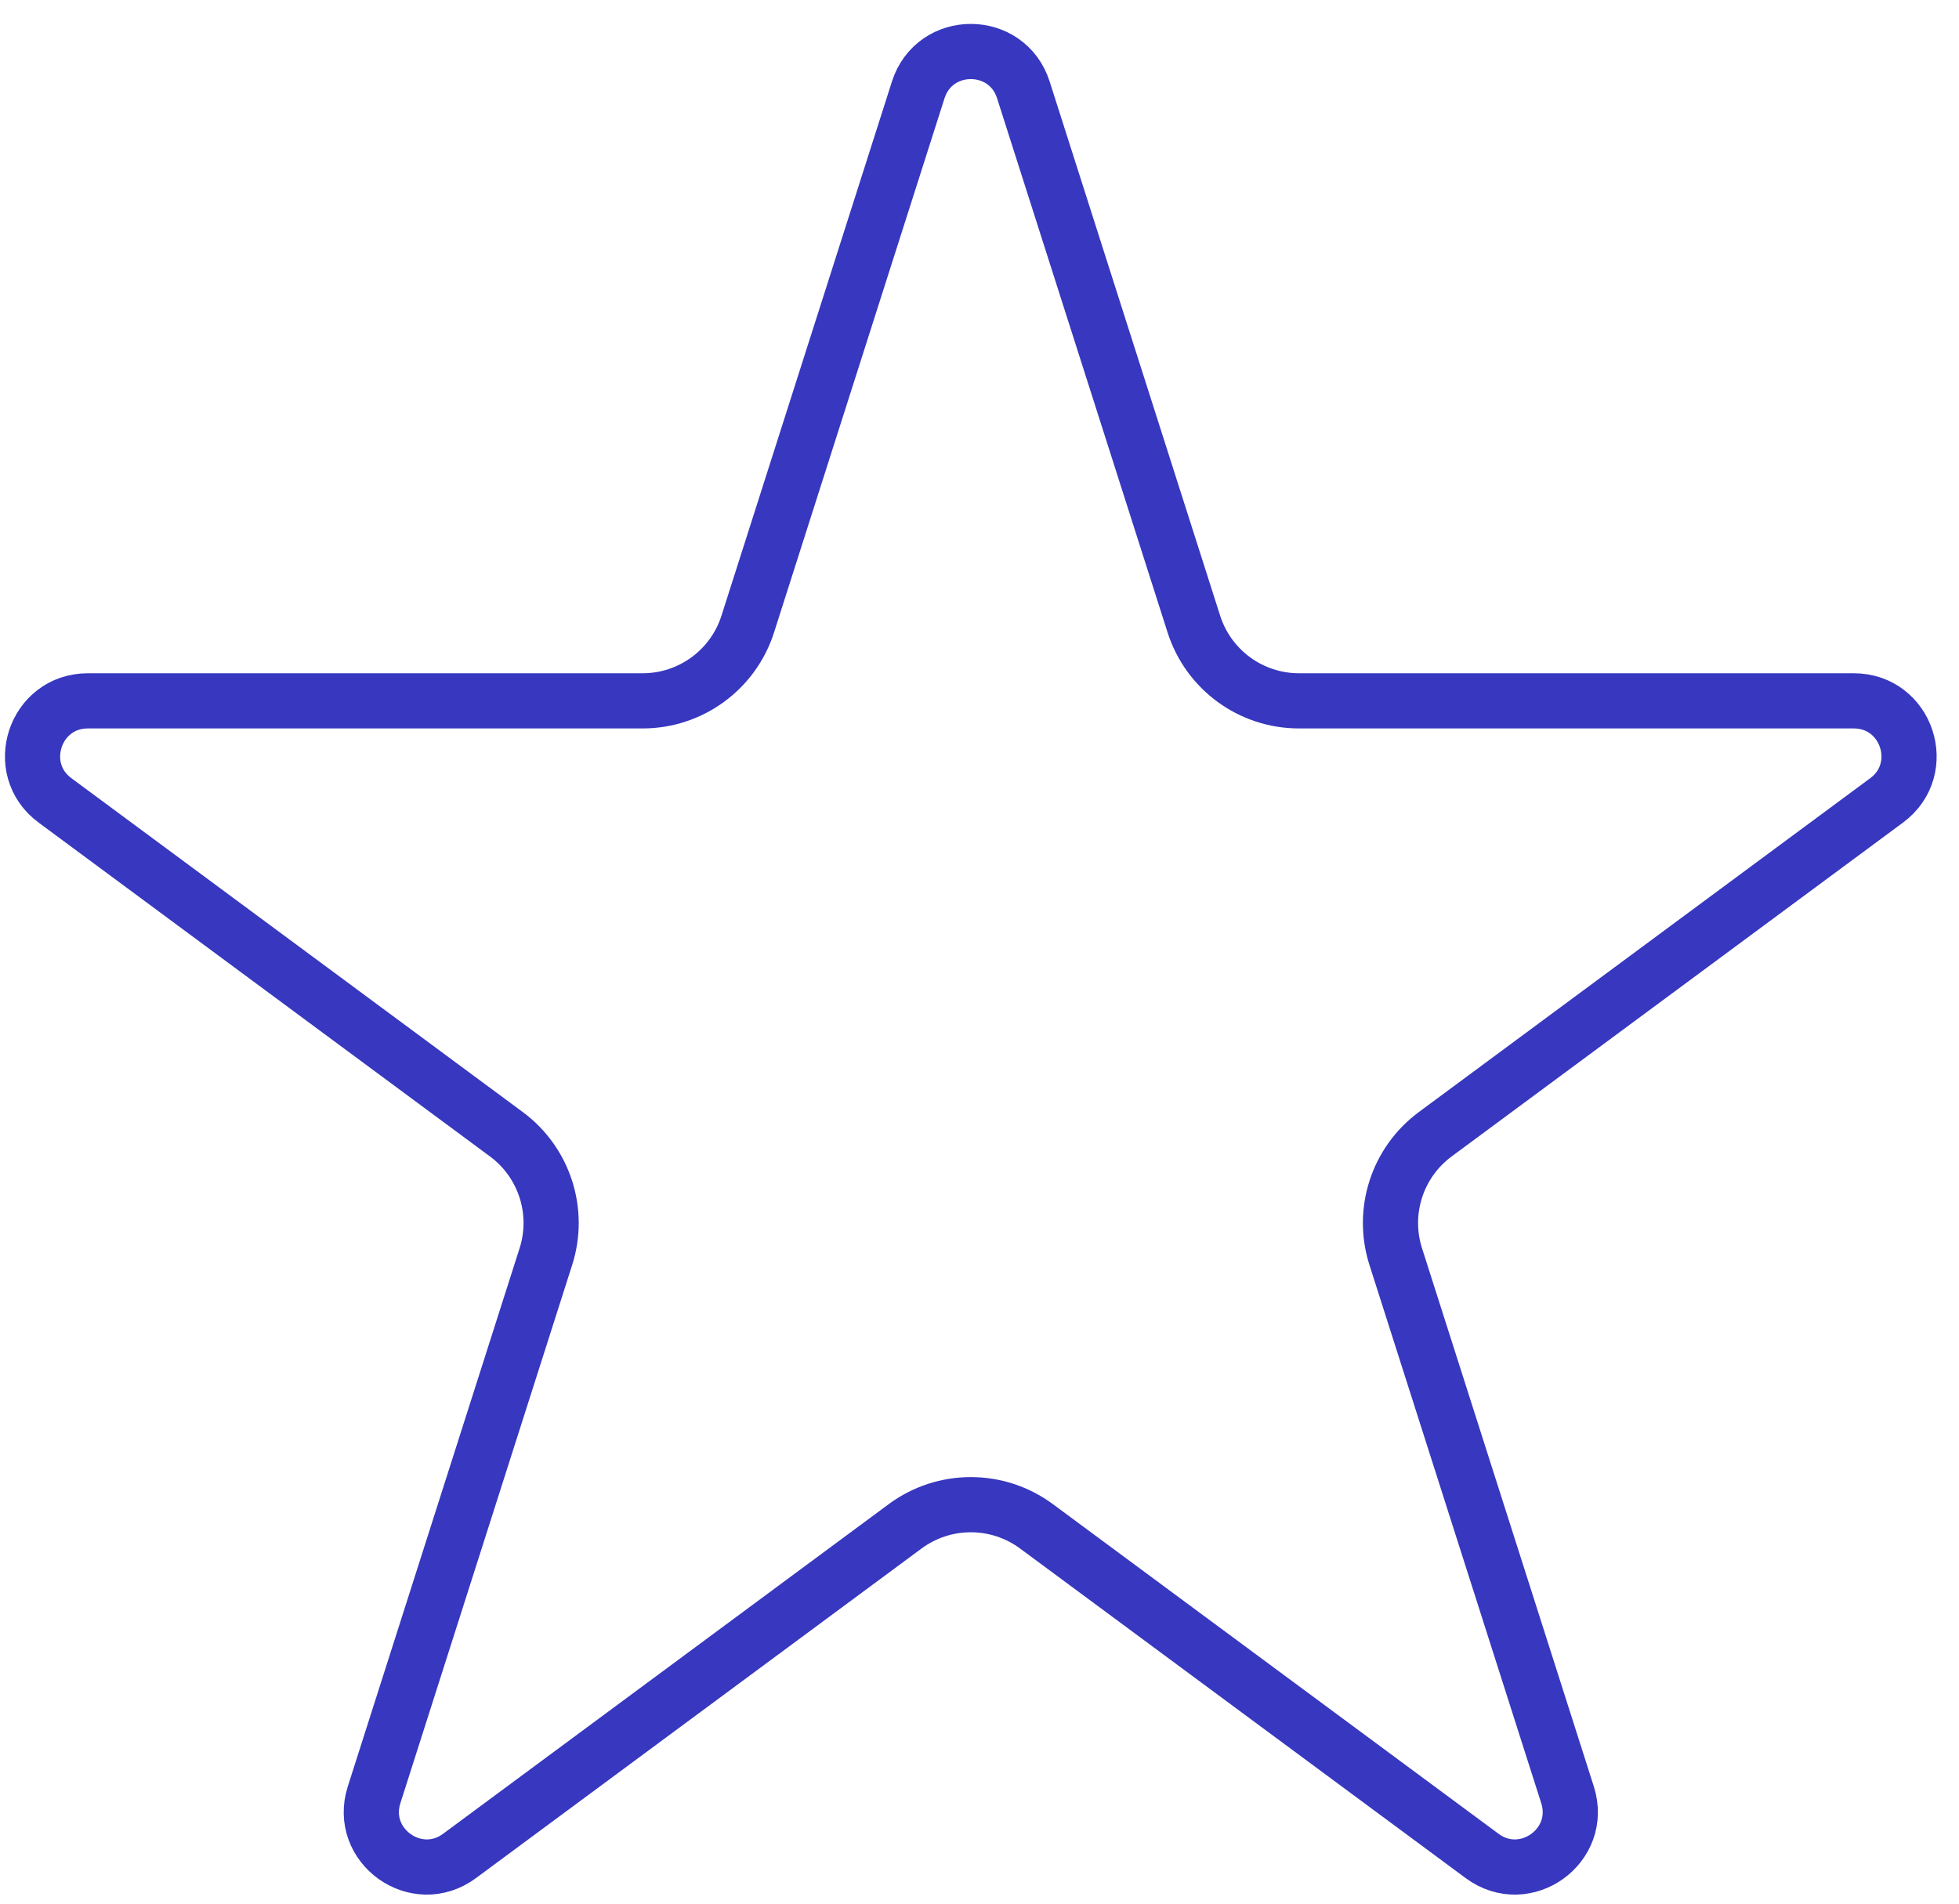 <svg width="71" height="69" viewBox="0 0 71 69" fill="none" xmlns="http://www.w3.org/2000/svg">
<path d="M37.09 3.259L43.269 22.619C43.798 24.278 45.339 25.403 47.079 25.403H67.186C69.115 25.403 69.926 27.864 68.376 29.011L52.017 41.112C50.64 42.13 50.064 43.913 50.585 45.544L56.812 65.055C57.402 66.904 55.277 68.425 53.717 67.271L37.564 55.322C36.15 54.277 34.22 54.277 32.806 55.322L16.653 67.271C15.093 68.425 12.968 66.904 13.558 65.055L19.785 45.544C20.306 43.913 19.73 42.13 18.353 41.112L1.994 29.011C0.443 27.864 1.255 25.403 3.183 25.403H23.29C25.031 25.403 26.572 24.278 27.101 22.619L33.279 3.259C33.872 1.403 36.498 1.403 37.09 3.259Z" stroke="#3737bf" stroke-width="2"/>
</svg>
